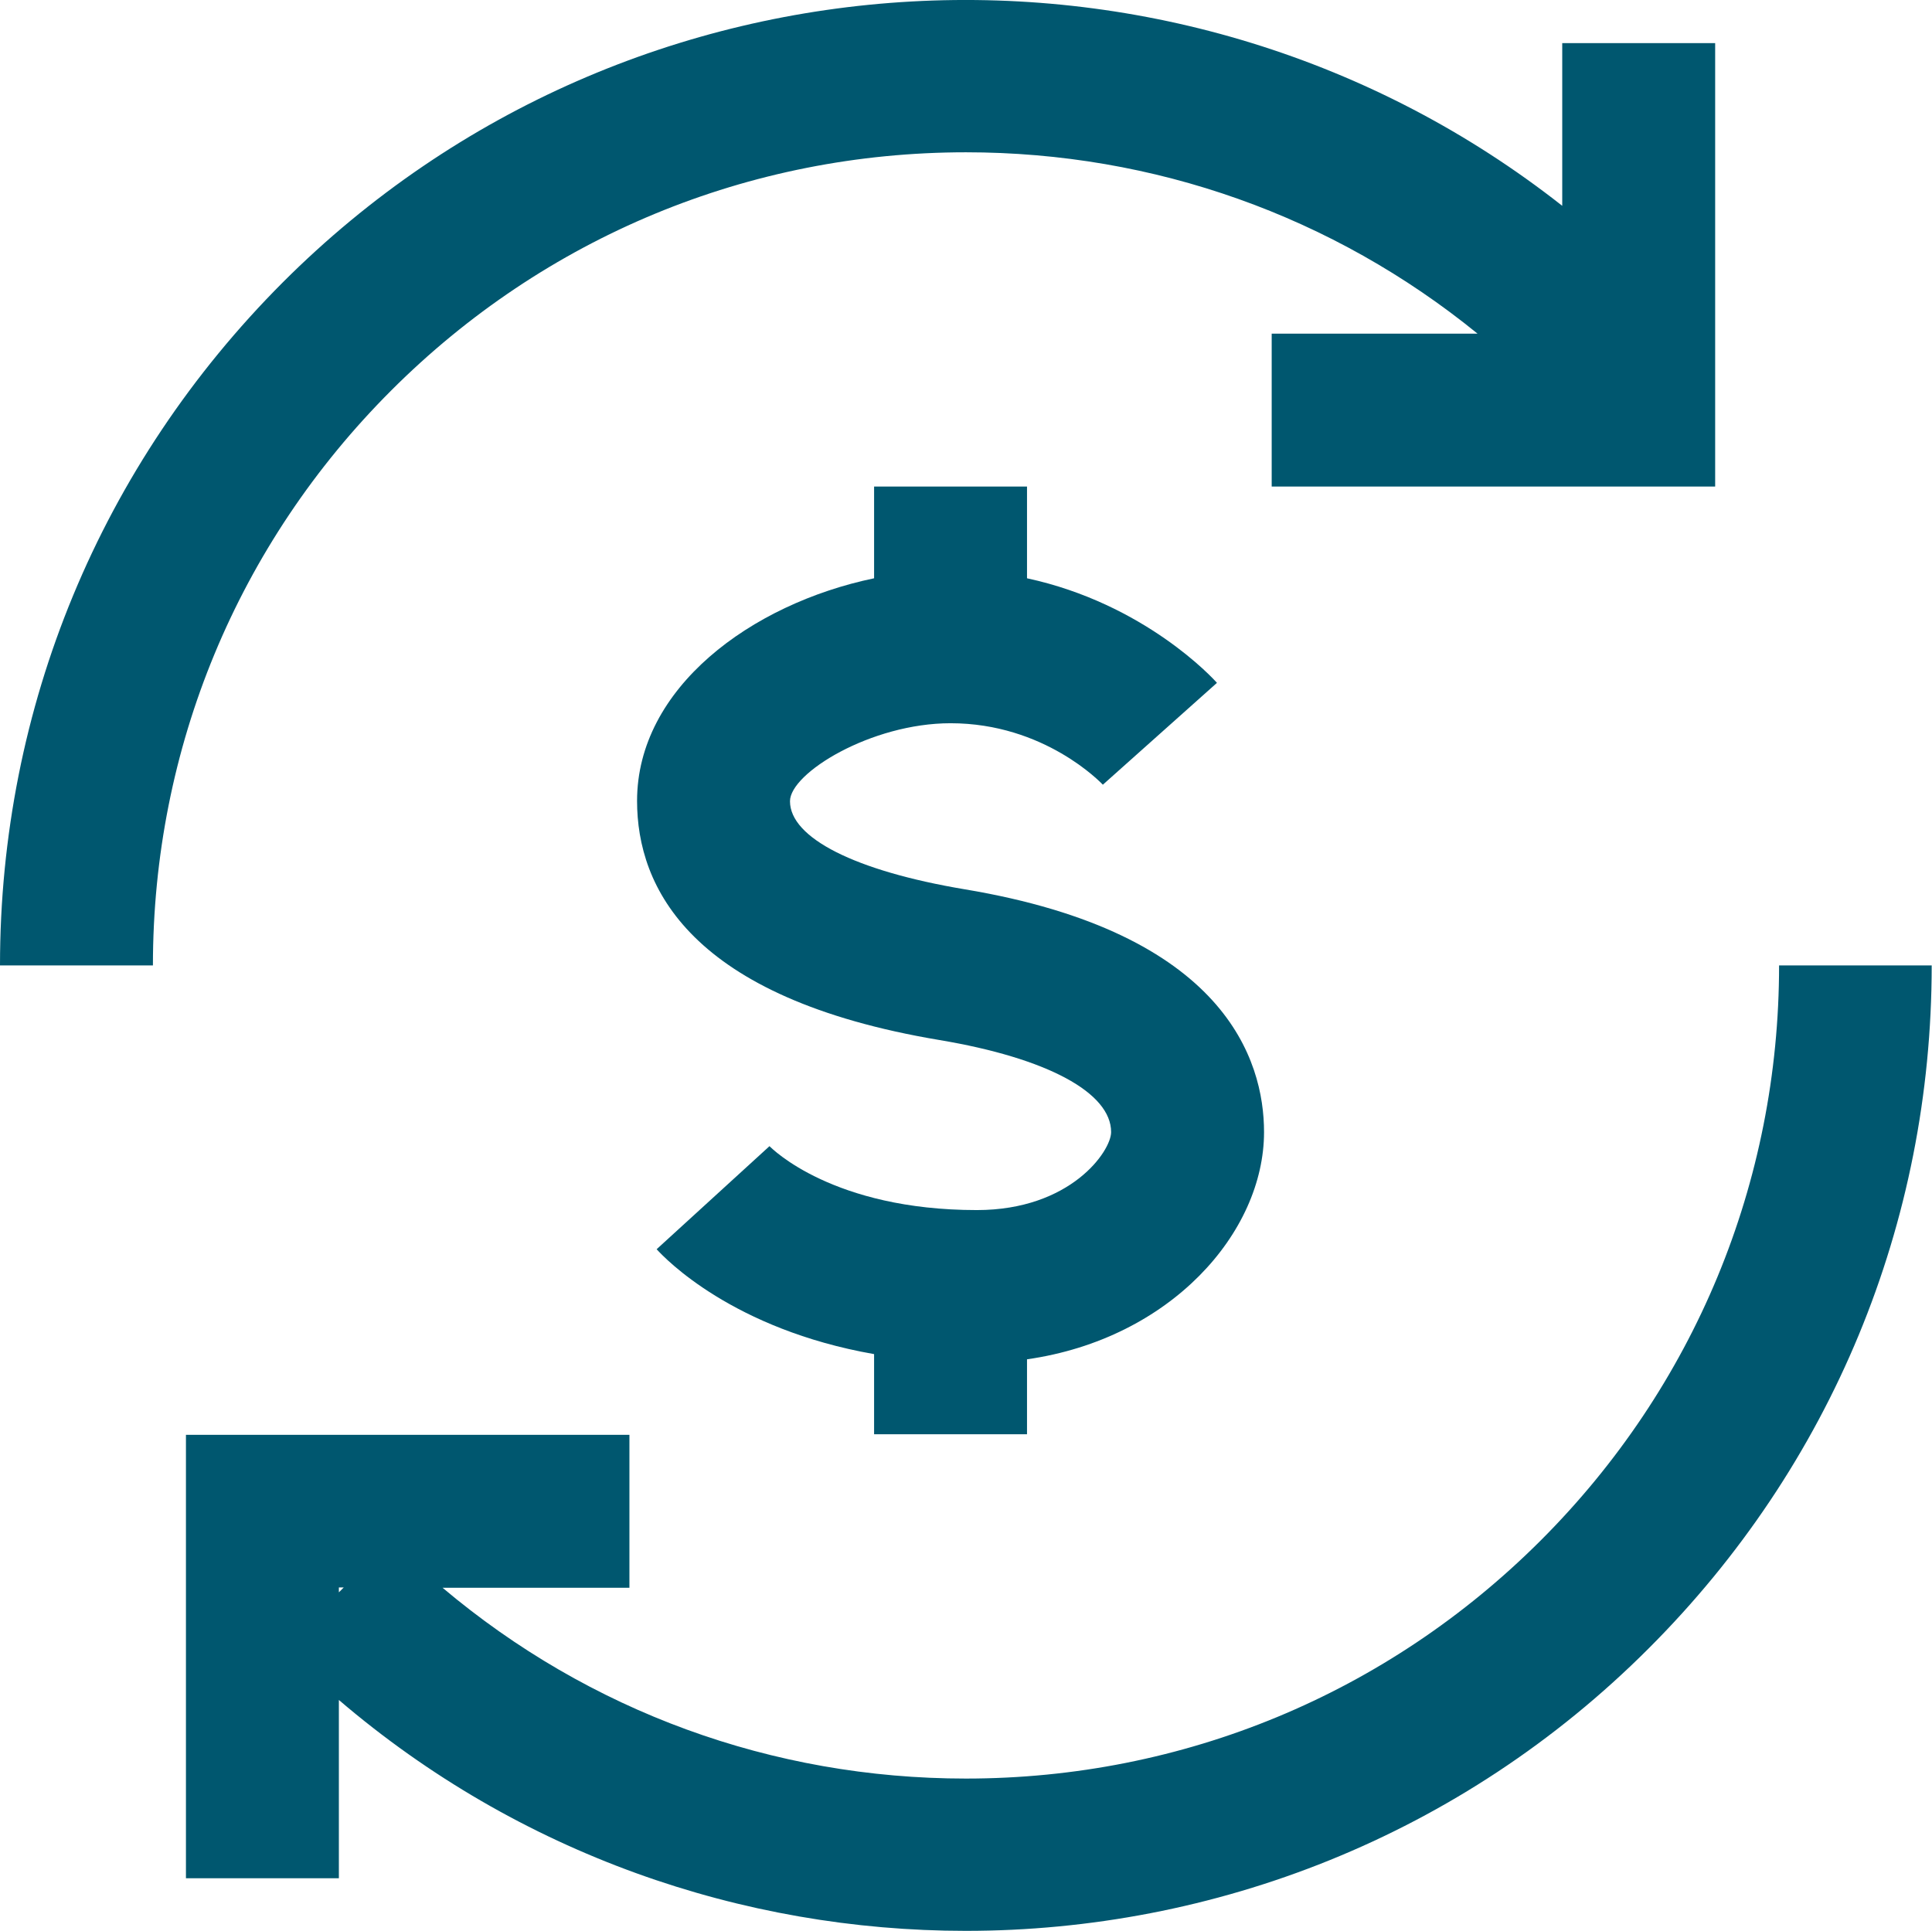 <?xml version="1.0" encoding="UTF-8"?><svg id="Layer_2" xmlns="http://www.w3.org/2000/svg" viewBox="0 0 63.17 63.14"><defs><style>.cls-1{fill:#00576f;}</style></defs><g id="Layer_1-2"><g><path class="cls-1" d="m31.58,4.98c6.17,0,12.01,2.09,16.73,5.93h-6.73v5h14.5V1.41h-5v5.32C38.7-3.01,20.66-2.18,9.25,9.23,3.29,15.2,0,23.13,0,31.57h5c0-7.1,2.77-13.78,7.79-18.8,5.02-5.02,11.7-7.79,18.8-7.79Z"/><path class="cls-1" d="m58.17,31.57c0,7.1-2.77,13.78-7.79,18.8-5.02,5.02-11.7,7.79-18.8,7.79-6.33,0-12.32-2.2-17.11-6.24h6.11v-5H6.08v14.5h5v-5.83c5.88,5.03,13.19,7.55,20.5,7.55,8.09,0,16.18-3.08,22.33-9.24,5.97-5.97,9.25-13.9,9.25-22.33h-5ZM11.08,51.91h.16l-.16.16v-.16Z"/><path class="cls-1" d="m33.58,46.91v-2.46c4.7-.67,7.75-4.15,7.75-7.43,0-2.35-1.27-6.52-9.79-7.94-3.58-.6-5.71-1.68-5.71-2.88,0-.92,2.65-2.55,5.25-2.55,3.07,0,4.92,1.95,4.98,2.01l3.73-3.33c-.11-.13-2.36-2.59-6.21-3.42v-3h-5v3c-4.03.84-7.75,3.59-7.75,7.28,0,2.81,1.71,6.45,9.89,7.82,3.52.59,5.61,1.72,5.61,3.01,0,.62-1.32,2.55-4.39,2.55-4.7,0-6.7-2.01-6.78-2.09l-3.69,3.37c.28.31,2.49,2.62,7.11,3.43v2.62h5Z"/></g></g></svg>